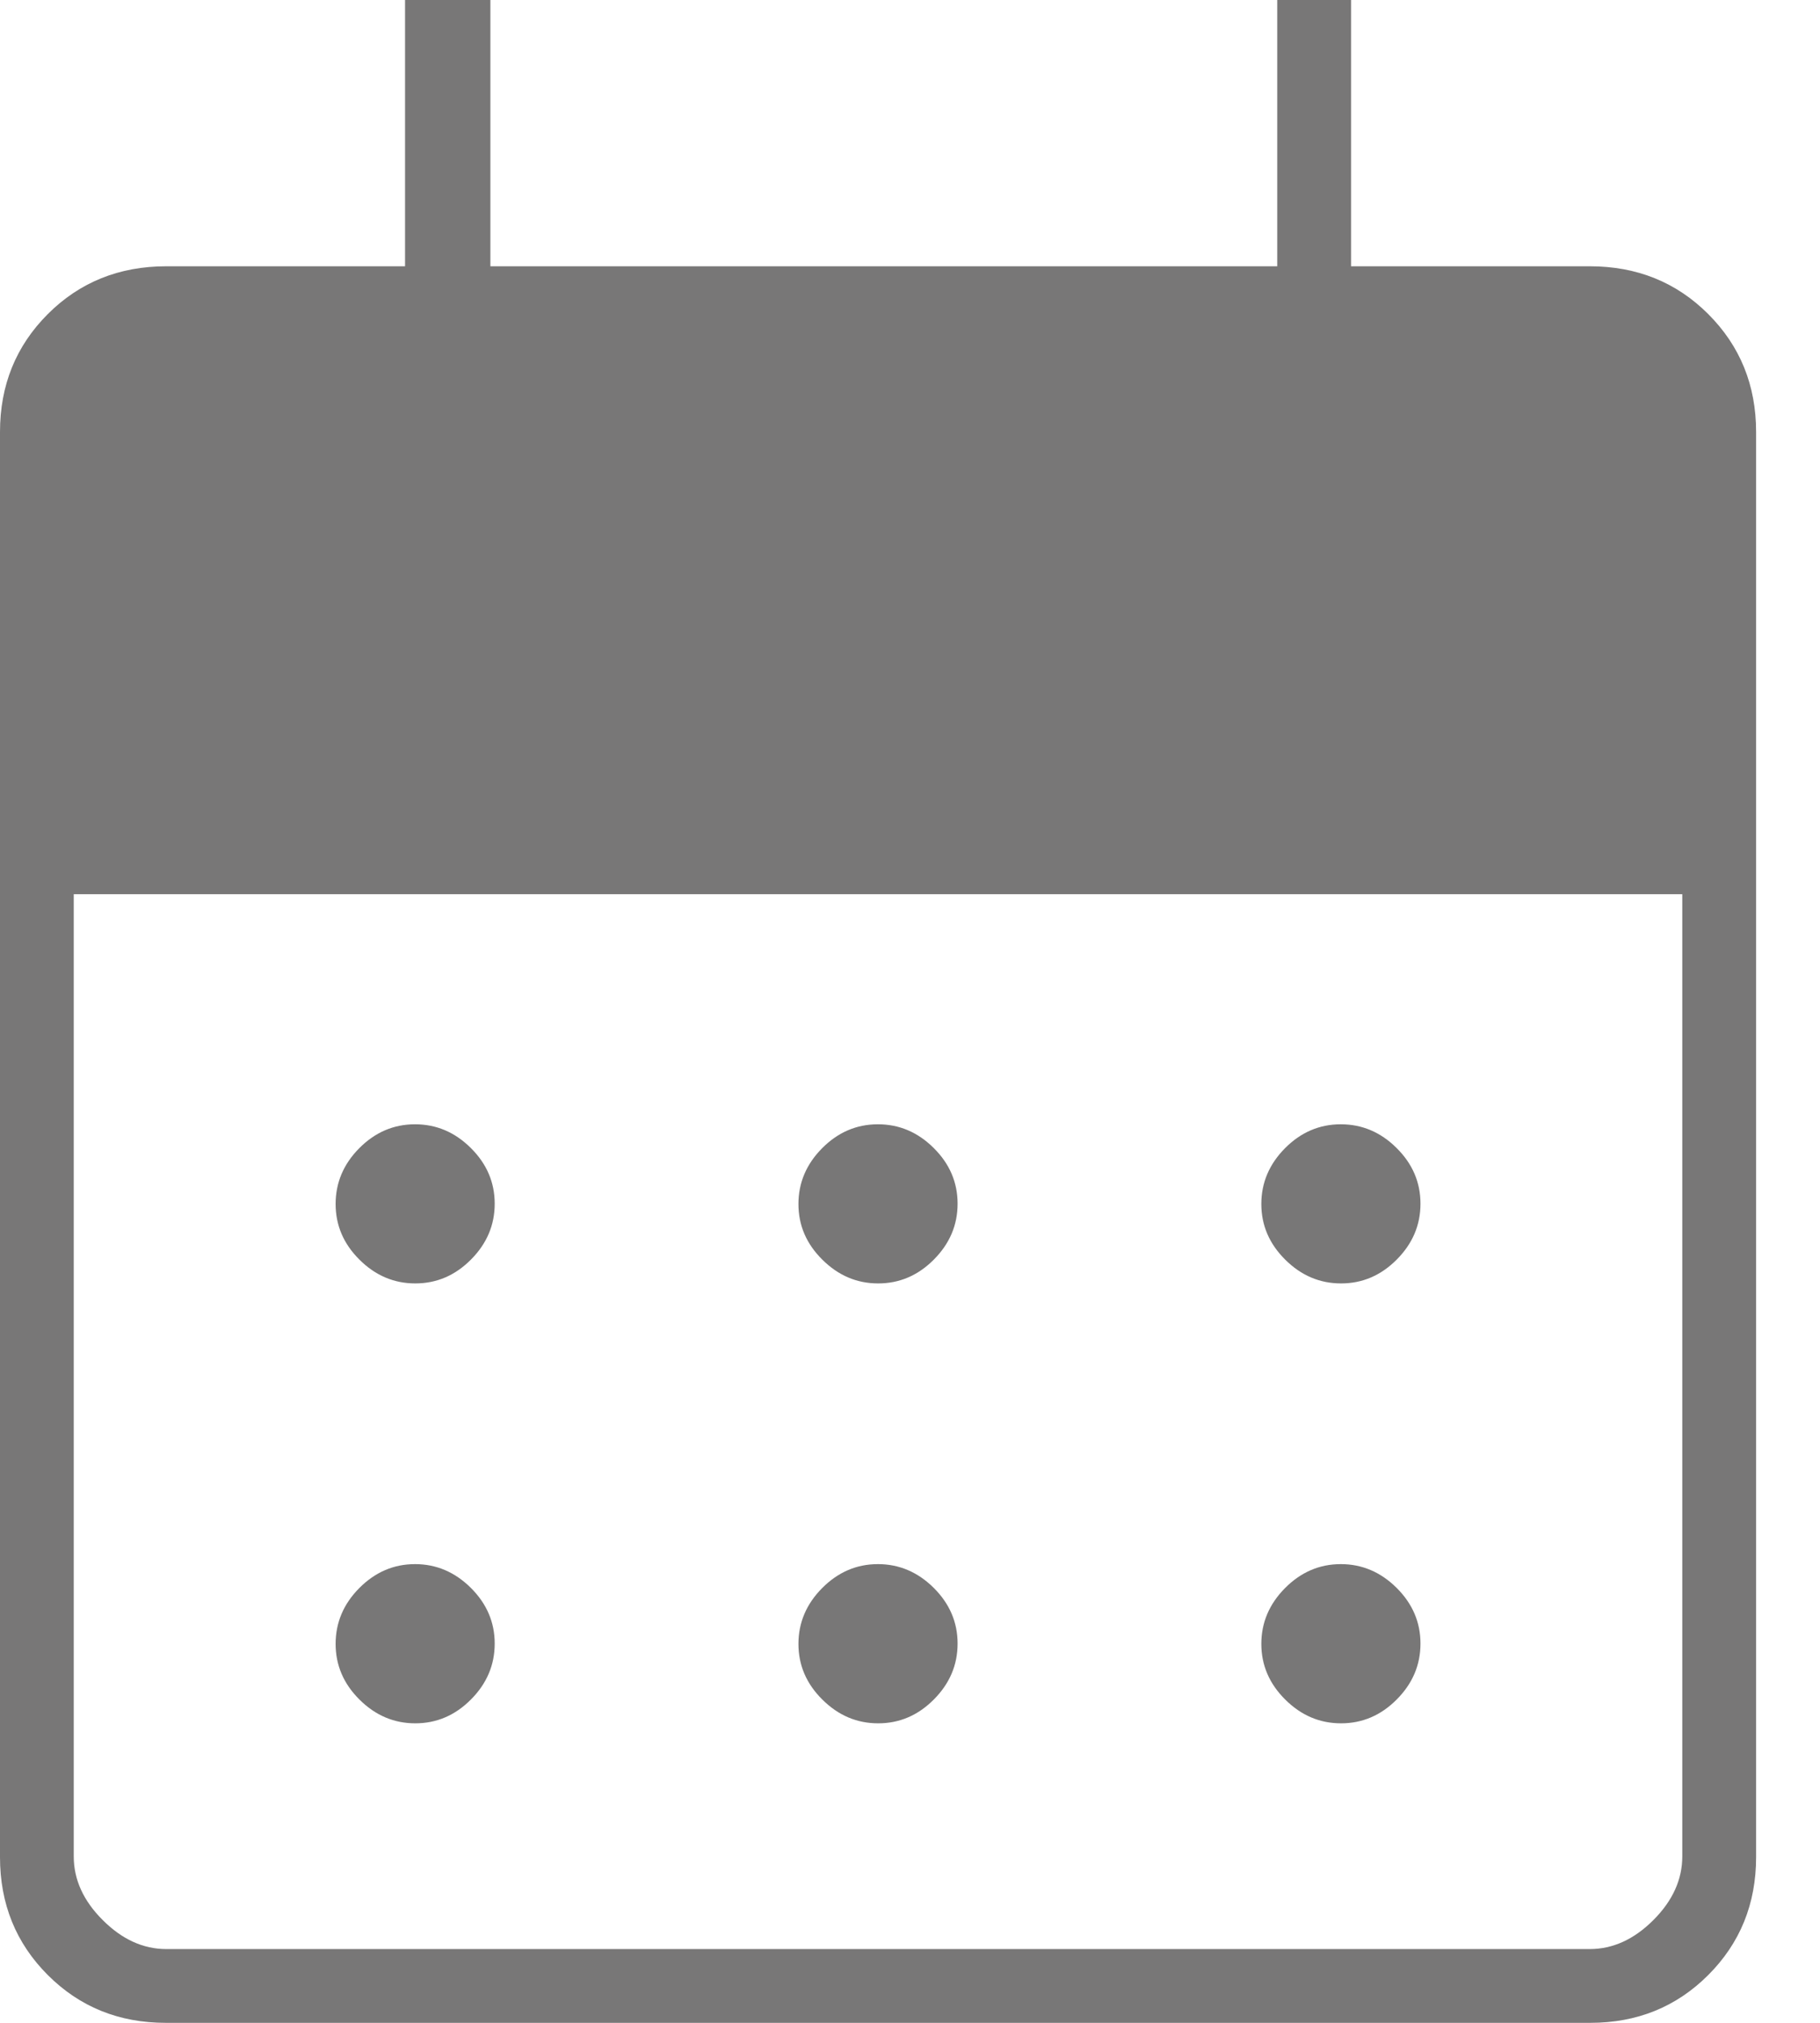 <svg width="27" height="30" viewBox="0 0 27 30" fill="none" xmlns="http://www.w3.org/2000/svg">
<path d="M13.028 19.034C12.712 19.034 12.436 18.917 12.2 18.682C11.963 18.448 11.845 18.173 11.845 17.856C11.845 17.54 11.963 17.264 12.197 17.028C12.432 16.792 12.707 16.674 13.024 16.674C13.34 16.674 13.616 16.791 13.852 17.026C14.088 17.26 14.206 17.535 14.206 17.852C14.206 18.168 14.089 18.444 13.854 18.68C13.62 18.916 13.344 19.034 13.028 19.034ZM6.161 19.034C5.845 19.034 5.569 18.917 5.333 18.682C5.097 18.448 4.979 18.173 4.979 17.856C4.979 17.54 5.096 17.264 5.33 17.028C5.565 16.792 5.84 16.674 6.157 16.674C6.473 16.674 6.749 16.791 6.985 17.026C7.221 17.26 7.339 17.535 7.339 17.852C7.339 18.168 7.222 18.444 6.987 18.68C6.753 18.916 6.477 19.034 6.161 19.034ZM19.895 19.034C19.579 19.034 19.303 18.917 19.067 18.682C18.831 18.448 18.712 18.173 18.712 17.856C18.712 17.54 18.83 17.264 19.064 17.028C19.299 16.792 19.574 16.674 19.891 16.674C20.207 16.674 20.483 16.791 20.719 17.026C20.955 17.26 21.073 17.535 21.073 17.852C21.073 18.168 20.956 18.444 20.721 18.68C20.487 18.916 20.211 19.034 19.895 19.034ZM13.028 25.558C12.712 25.558 12.436 25.441 12.2 25.206C11.963 24.972 11.845 24.696 11.845 24.38C11.845 24.064 11.963 23.788 12.197 23.552C12.432 23.316 12.707 23.197 13.024 23.197C13.34 23.197 13.616 23.315 13.852 23.549C14.088 23.784 14.206 24.059 14.206 24.375C14.206 24.692 14.089 24.968 13.854 25.204C13.62 25.44 13.344 25.558 13.028 25.558ZM6.161 25.558C5.845 25.558 5.569 25.441 5.333 25.206C5.097 24.972 4.979 24.696 4.979 24.38C4.979 24.064 5.096 23.788 5.33 23.552C5.565 23.316 5.84 23.197 6.157 23.197C6.473 23.197 6.749 23.315 6.985 23.549C7.221 23.784 7.339 24.059 7.339 24.375C7.339 24.692 7.222 24.968 6.987 25.204C6.753 25.44 6.477 25.558 6.161 25.558ZM19.895 25.558C19.579 25.558 19.303 25.441 19.067 25.206C18.831 24.972 18.712 24.696 18.712 24.38C18.712 24.064 18.83 23.788 19.064 23.552C19.299 23.316 19.574 23.197 19.891 23.197C20.207 23.197 20.483 23.315 20.719 23.549C20.955 23.784 21.073 24.059 21.073 24.375C21.073 24.692 20.956 24.968 20.721 25.204C20.487 25.44 20.211 25.558 19.895 25.558ZM2.458 30C1.765 30 1.182 29.764 0.709 29.291C0.236 28.818 0 28.235 0 27.543V6.406C0 5.714 0.236 5.131 0.709 4.658C1.182 4.185 1.769 3.949 2.468 3.949H6.009V0H7.275V3.949H18.948V0H20.043V3.949H23.584C24.283 3.949 24.869 4.185 25.342 4.658C25.815 5.131 26.052 5.714 26.052 6.406V27.543C26.052 28.235 25.815 28.818 25.342 29.291C24.869 29.764 24.286 30 23.594 30H2.458ZM2.468 28.906H23.584C23.927 28.906 24.242 28.762 24.528 28.476C24.814 28.19 24.957 27.875 24.957 27.532V13.262H1.094V27.532C1.094 27.875 1.237 28.19 1.524 28.476C1.81 28.762 2.124 28.906 2.468 28.906Z" fill="#787777"/>
</svg>
